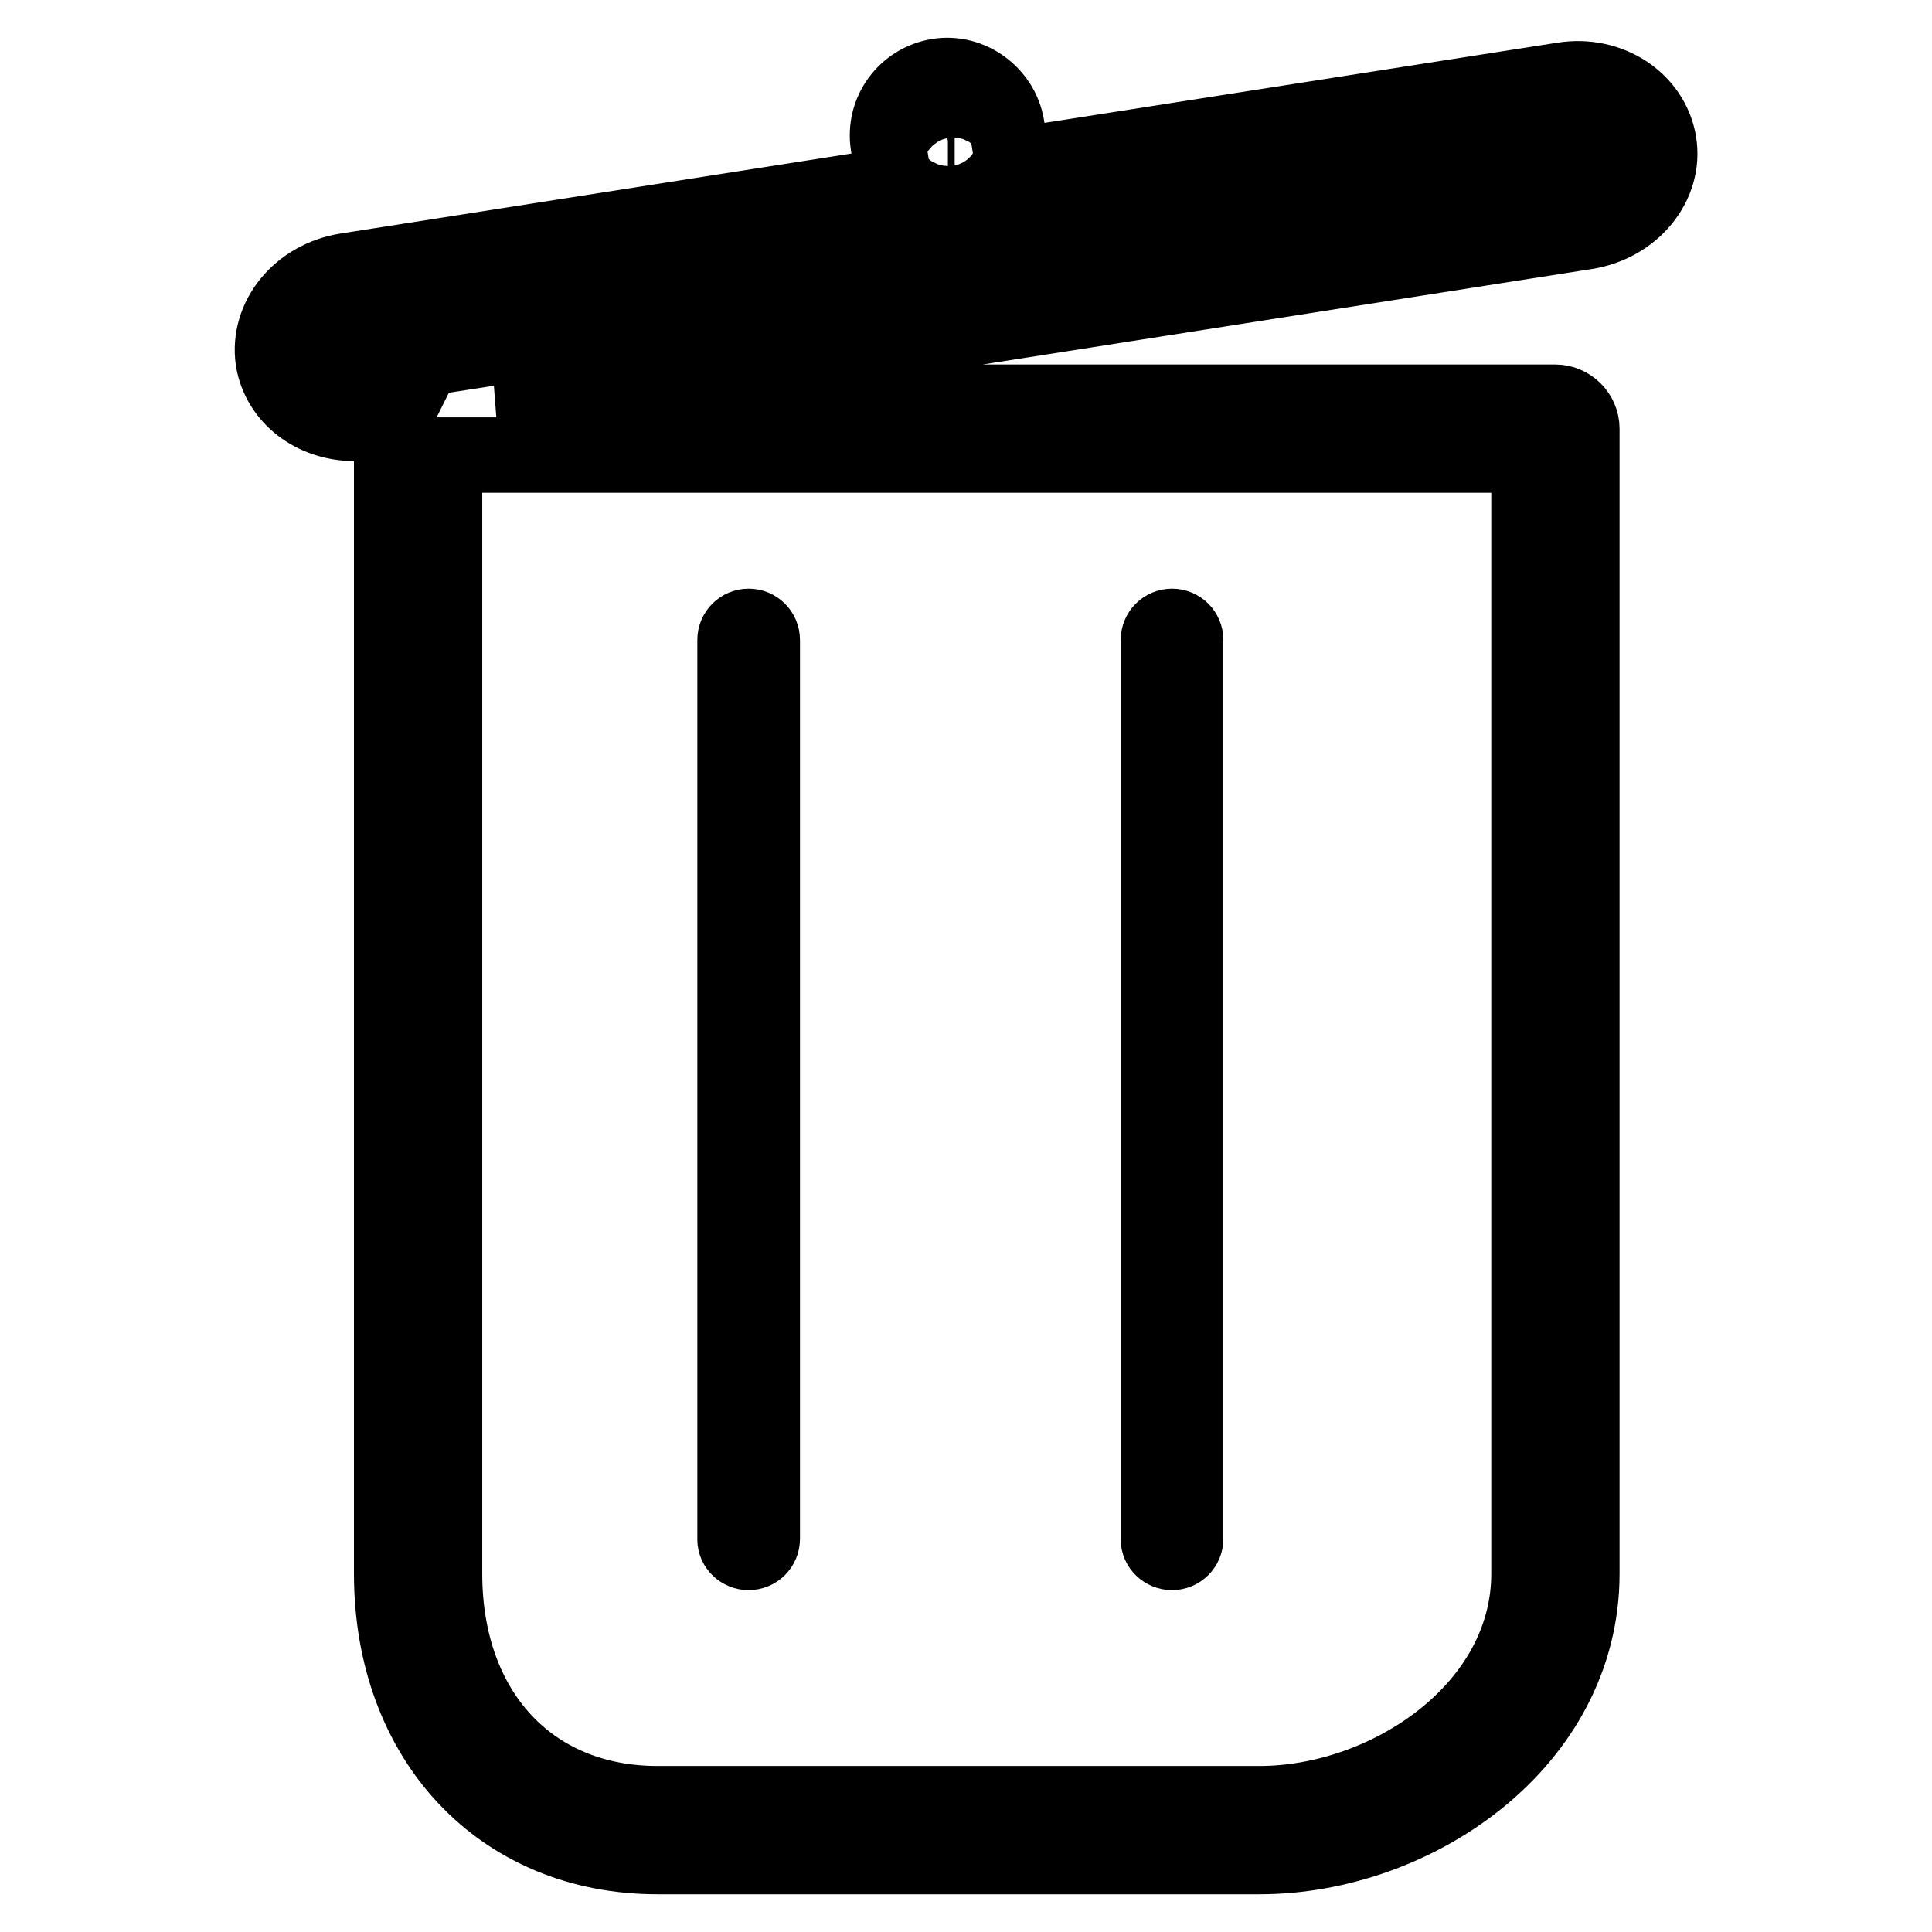 <?xml version="1.0" encoding="utf-8"?>
<!-- Svg Vector Icons : http://www.onlinewebfonts.com/icon -->
<!DOCTYPE svg PUBLIC "-//W3C//DTD SVG 1.1//EN" "http://www.w3.org/Graphics/SVG/1.1/DTD/svg11.dtd">
<svg version="1.1" xmlns="http://www.w3.org/2000/svg" xmlns:xlink="http://www.w3.org/1999/xlink" x="0px" y="0px" viewBox="0 0 256 256" enable-background="new 0 0 256 256" xml:space="preserve">
<g> <path stroke-width="10" fill-opacity="0" stroke="#000000"  d="M219.8,18.9c-0.9-5.5-6.5-9.3-12.7-8.3L134.2,22c0-0.3,0-0.6-0.1-0.9l-0.7-4.4c-0.7-4.2-4.8-7.3-9.1-6.6 c-4.3,0.7-7.3,4.7-6.6,9.1l0.7,4.4c0,0.3,0.1,0.6,0.2,0.9L45.8,35.9c-6.1,1-10.4,6.2-9.6,11.8c0.8,4.9,5.3,8.4,10.8,8.4 c0.6,0,1.3,0,1.9-0.2l3.3-0.5c-0.2,0.4-0.3,0.9-0.3,1.3v151.8c0,22.1,14.5,37.5,35.2,37.5h79.8c20.6,0,42.7-15.1,42.7-37.5V56.8 c0-1.9-1.6-3.5-3.5-3.5l0,0H66l144.2-22.6C216.4,29.7,220.7,24.4,219.8,18.9z M202.6,208.5c0,18-18.8,30.5-35.7,30.5H87.1 c-16.8,0-28.2-12.2-28.2-30.5V60.3h143.7V208.5z M125.6,17c0.5,0,0.8,0.3,0.9,0.8l0.7,4.4c0.1,0.5-0.2,0.9-0.7,1 c-0.1,0-0.1,0-0.2,0c-0.5,0-0.8-0.3-0.9-0.8l-0.7-4.4C124.6,17.6,125,17.1,125.6,17z M209.2,23.7L47.8,48.8c-2.3,0.4-4.5-1-4.7-2.6 c-0.3-1.7,1.4-3.8,3.7-4.1l80.7-13.3h0l80.7-11.9c2.3-0.4,4.5,1.5,4.7,3.1C213.2,21.6,211.4,23.3,209.2,23.7z M99.2,205.7 c1,0,1.8-0.8,1.8-1.8l0,0V84.8c0-1-0.8-1.8-1.8-1.8c-1,0-1.8,0.8-1.8,1.8V204C97.4,204.9,98.2,205.7,99.2,205.7L99.2,205.7z  M155.3,205.7c1,0,1.8-0.8,1.8-1.8l0,0V84.8c0-1-0.8-1.8-1.8-1.8c-1,0-1.8,0.8-1.8,1.8V204C153.5,204.9,154.3,205.7,155.3,205.7 L155.3,205.7z"/></g>
</svg>